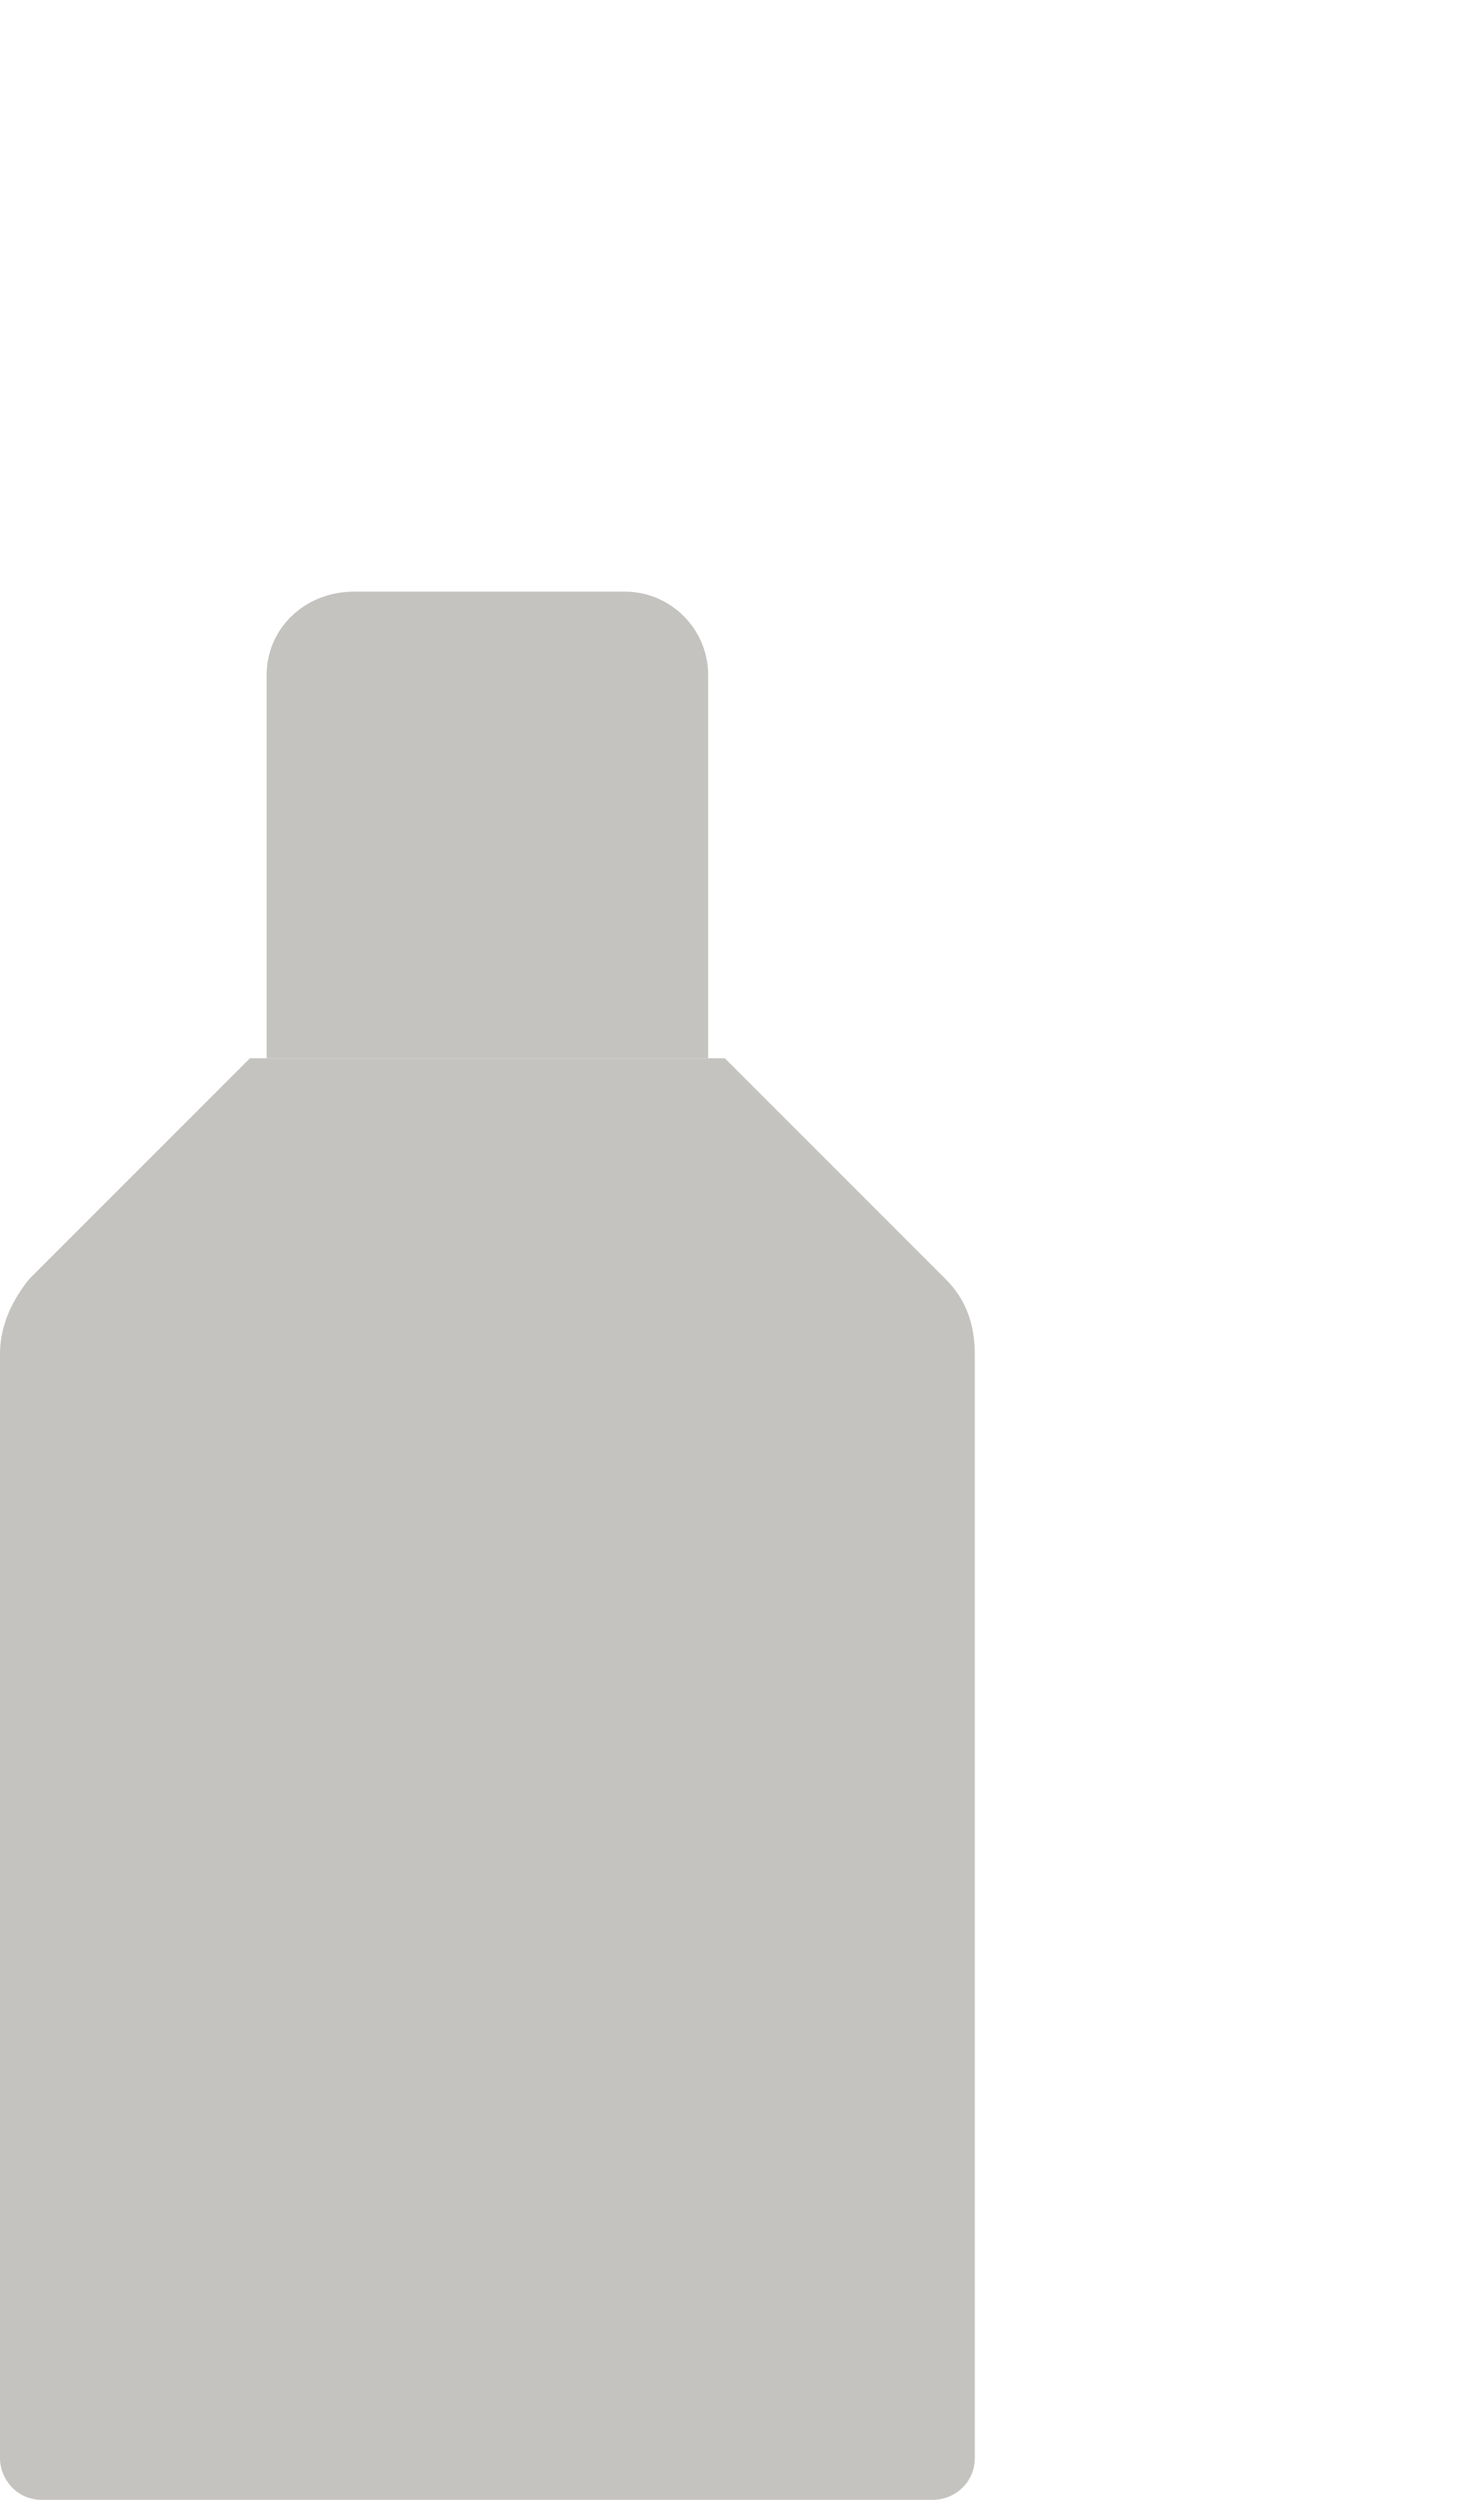 <?xml version="1.0" encoding="utf-8"?>
<!-- Generator: Adobe Illustrator 24.2.3, SVG Export Plug-In . SVG Version: 6.00 Build 0)  -->
<svg version="1.1" id="Layer_1" xmlns="http://www.w3.org/2000/svg" xmlns:xlink="http://www.w3.org/1999/xlink" x="0px" y="0px"
	 width="35px" height="60px" viewBox="0 0 35 60" style="enable-background:new 0 0 35 60;" xml:space="preserve">
<style type="text/css">
	.st0{fill:#C4C3C0;}
</style>
<g id="Group_1064_1_" transform="translate(0 0)">
	<path id="Path_137_1_" class="st0" d="M11.2,60H1c-0.6,0-1-0.5-1-1l0,0V32.5c0-0.7,0.3-1.3,0.7-1.8l5.3-5.3h11.4l5.3,5.3
		c0.5,0.5,0.7,1.1,0.7,1.8V59c0,0.6-0.5,1-1,1c0,0,0,0,0,0H11.2z"/>
	<path id="Rectangle_269_1_" class="st0" d="M8.5,14.2H15c1.1,0,2,0.9,2,2c0,0,0,0,0,0v9.2H6.4v-9.2C6.4,15.1,7.3,14.2,8.5,14.2
		C8.5,14.2,8.5,14.2,8.5,14.2z"/>
</g>
</svg>
